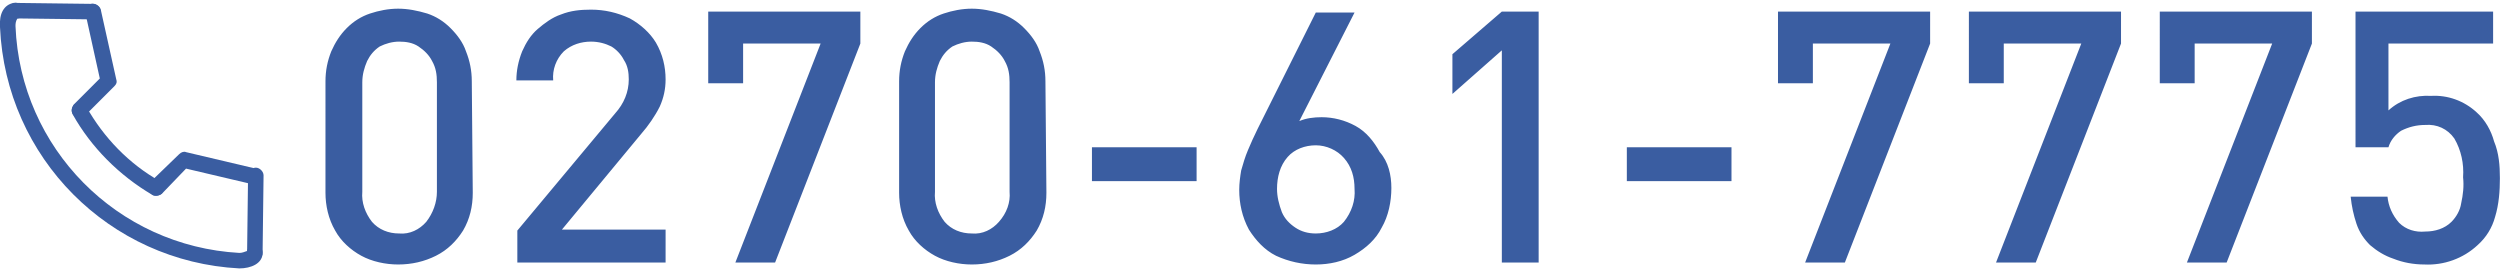 <?xml version="1.0" encoding="utf-8"?>
<!-- Generator: Adobe Illustrator 25.2.3, SVG Export Plug-In . SVG Version: 6.00 Build 0)  -->
<svg version="1.1" id="レイヤー_1" xmlns="http://www.w3.org/2000/svg" xmlns:xlink="http://www.w3.org/1999/xlink" x="0px"
	 y="0px" viewBox="0 0 258 28" style="enable-background:new 0 0 258 28;" xml:space="preserve">
<style type="text/css">
	.st0{fill:#3A5DA1;}
</style>
<g id="TEL" transform="translate(-627.211 -51.805)">
	<path id="パス_5224" class="st0" d="M676,71.7c0,1.4-0.3,2.7-1,3.9c-0.7,1.1-1.6,2-2.8,2.6c-1.2,0.6-2.5,0.9-3.9,0.9
		c-1.3,0-2.7-0.3-3.8-0.9c-1.1-0.6-2.1-1.5-2.7-2.6c-0.7-1.2-1-2.6-1-3.9V60.2c0-1.1,0.2-2.1,0.6-3.1c0.4-0.9,0.9-1.7,1.6-2.4
		c0.7-0.7,1.5-1.2,2.4-1.5c0.9-0.3,1.9-0.5,2.9-0.5c1,0,2,0.2,3,0.5c0.9,0.3,1.7,0.8,2.4,1.5c0.7,0.7,1.3,1.5,1.6,2.4
		c0.4,1,0.6,2,0.6,3.1L676,71.7z M672.3,71.6V60.3c0-0.8-0.1-1.5-0.5-2.2c-0.3-0.6-0.8-1.1-1.4-1.5c-0.6-0.4-1.3-0.5-2-0.5
		c-0.7,0-1.4,0.2-2,0.5c-0.6,0.4-1,0.9-1.3,1.5c-0.3,0.7-0.5,1.4-0.5,2.2v11.3c-0.1,1.1,0.3,2.2,1,3.1c0.7,0.8,1.7,1.2,2.8,1.2
		c1.1,0.1,2.1-0.4,2.8-1.2C671.9,73.8,672.3,72.7,672.3,71.6z M695.9,78.9h-15.3v-3.3l10.1-12.1c0.9-1,1.4-2.2,1.4-3.5
		c0-0.7-0.1-1.4-0.5-2c-0.3-0.6-0.8-1.1-1.3-1.4c-0.6-0.3-1.3-0.5-2.1-0.5c-1,0-2,0.3-2.8,1c-0.8,0.8-1.2,1.9-1.1,3h-3.8
		c0-1,0.2-2,0.6-3c0.4-0.9,0.9-1.7,1.6-2.3c0.7-0.6,1.5-1.2,2.4-1.5c1-0.4,2-0.5,3.1-0.5c1.4,0,2.7,0.3,4,0.9
		c1.1,0.6,2.1,1.5,2.7,2.5c0.7,1.2,1,2.5,1,3.8c0,1-0.2,1.9-0.6,2.8c-0.5,1-1.2,2-1.9,2.8l-8.2,9.9h10.7V78.9z M716,56.3l-8.8,22.6
		h-4.1l8.8-22.6h-8v4.1h-3.6V53H716V56.3z M735.2,71.7c0,1.4-0.3,2.7-1,3.9c-0.7,1.1-1.6,2-2.8,2.6c-1.2,0.6-2.5,0.9-3.9,0.9
		c-1.3,0-2.7-0.3-3.8-0.9c-1.1-0.6-2.1-1.5-2.7-2.6c-0.7-1.2-1-2.6-1-3.9V60.2c0-1.1,0.2-2.1,0.6-3.1c0.4-0.9,0.9-1.7,1.6-2.4
		c0.7-0.7,1.5-1.2,2.4-1.5c0.9-0.3,1.9-0.5,2.9-0.5c1,0,2,0.2,3,0.5c0.9,0.3,1.7,0.8,2.4,1.5c0.7,0.7,1.3,1.5,1.6,2.4
		c0.4,1,0.6,2,0.6,3.1L735.2,71.7z M731.4,71.6V60.3c0-0.8-0.1-1.5-0.5-2.2c-0.3-0.6-0.8-1.1-1.4-1.5c-0.6-0.4-1.3-0.5-2-0.5
		c-0.7,0-1.4,0.2-2,0.5c-0.6,0.4-1,0.9-1.3,1.5c-0.3,0.7-0.5,1.4-0.5,2.2v11.3c-0.1,1.1,0.3,2.2,1,3.1c0.7,0.8,1.7,1.2,2.8,1.2
		c1.1,0.1,2.1-0.4,2.8-1.2C731.1,73.8,731.5,72.7,731.4,71.6z M750.7,70.5h-10.8v-3.5h10.8V70.5z M770.8,71.2c0,1.4-0.3,2.9-1,4.1
		c-0.6,1.2-1.6,2.1-2.8,2.8c-1.2,0.7-2.6,1-4,1c-1.4,0-2.8-0.3-4.1-0.9c-1.2-0.6-2.1-1.6-2.8-2.7c-0.7-1.3-1-2.7-1-4.1
		c0-0.7,0.1-1.4,0.2-2c0.2-0.7,0.4-1.4,0.7-2.1c0.3-0.7,0.6-1.4,1-2.2l6-12h4l-5.7,11.2c0.7-0.3,1.5-0.4,2.3-0.4
		c1.2,0,2.4,0.3,3.5,0.9c1.1,0.6,1.9,1.6,2.5,2.7C770.5,68.5,770.8,69.9,770.8,71.2L770.8,71.2z M767,71.3c0-1.2-0.3-2.3-1.1-3.2
		c-0.7-0.8-1.8-1.3-2.9-1.3c-1.1,0-2.2,0.4-2.9,1.2c-0.8,0.9-1.1,2.1-1.1,3.3c0,0.8,0.2,1.6,0.5,2.4c0.3,0.7,0.8,1.2,1.4,1.6
		c0.6,0.4,1.3,0.6,2.1,0.6c1.1,0,2.2-0.4,2.9-1.2C766.7,73.7,767.1,72.5,767,71.3L767,71.3z M786,78.9h-3.8V57l-5.1,4.5v-4.1
		l5.1-4.4h3.8V78.9z M805.9,70.5h-10.8v-3.5h10.8V70.5z M826.4,56.3l-8.8,22.6h-4.1l8.8-22.6h-8v4.1h-3.6V53h15.7L826.4,56.3z
		 M846.1,56.3l-8.8,22.6h-4.1l8.8-22.6h-8v4.1h-3.6V53h15.7L846.1,56.3z M865.8,56.3L857,78.9h-4.1l8.8-22.6h-8v4.1h-3.6V53h15.7
		L865.8,56.3z M885.2,70.2c0,1.3-0.1,2.7-0.5,4c-0.3,1.1-0.9,2.1-1.8,2.9c-1.5,1.4-3.5,2.1-5.5,2c-1.1,0-2.2-0.2-3.2-0.6
		c-0.9-0.3-1.7-0.8-2.4-1.4c-0.6-0.6-1.1-1.3-1.4-2.2c-0.3-0.9-0.5-1.8-0.6-2.8h3.8c0.1,1,0.5,1.9,1.2,2.7c0.7,0.7,1.7,1,2.7,0.9
		c1,0,2-0.3,2.7-1c0.5-0.5,0.9-1.2,1-1.9c0.2-0.9,0.3-1.8,0.2-2.7c0.1-1.4-0.2-2.8-0.9-4c-0.7-1-1.8-1.5-3-1.4
		c-0.9,0-1.7,0.2-2.5,0.6c-0.6,0.4-1.1,1-1.3,1.7h-3.4V53h14.2v3.3h-10.8v6.9c1.2-1.1,2.8-1.6,4.4-1.5c1.7-0.1,3.4,0.5,4.7,1.7
		c0.9,0.8,1.5,1.9,1.8,3C885.1,67.6,885.2,68.9,885.2,70.2z"/>
	<g id="グループ_3" transform="translate(627.211 51.805)">
		<path id="パス_36" class="st0" d="M24.7,27.7C11.3,27,0.6,16.3,0,2.8c-0.1-1.4,0.4-2.3,1.4-2.5C1.9,0.2,2.3,0.5,2.4,1
			c0.1,0.4-0.2,0.9-0.6,0.9l0,0l0,0C1.6,2.2,1.6,2.5,1.6,2.7c0.5,12.6,10.5,22.7,23.1,23.4c0.3,0,0.5-0.1,0.8-0.2
			c0.1-0.4,0.5-0.7,1-0.6c0.4,0.1,0.6,0.4,0.6,0.8C27.1,27.2,25.9,27.7,24.7,27.7z"/>
		<path id="パス_37" class="st0" d="M16.1,20.2c-0.1,0-0.3,0-0.4-0.1c-3.4-2-6.3-4.9-8.2-8.3c-0.2-0.4-0.1-0.9,0.3-1.1
			c0.4-0.2,0.9-0.1,1.1,0.3c1.8,3.2,4.4,5.9,7.6,7.7c0.4,0.2,0.5,0.7,0.3,1.1C16.7,20.1,16.4,20.2,16.1,20.2L16.1,20.2z"/>
		<path id="パス_38" class="st0" d="M16.1,20.2c-0.4,0-0.8-0.4-0.8-0.8c0-0.2,0.1-0.4,0.2-0.6l3-2.9c0.2-0.2,0.5-0.3,0.7-0.2
			l7.2,1.7c0.4,0.1,0.7,0.5,0.6,1c-0.1,0.4-0.5,0.7-1,0.6l-6.8-1.6L16.7,20C16.5,20.1,16.3,20.2,16.1,20.2z"/>
		<path id="パス_39" class="st0" d="M8.2,12.2c-0.4,0-0.8-0.4-0.8-0.8c0-0.2,0.1-0.4,0.2-0.6l2.7-2.7L8.8,1.3
			C8.7,0.9,9,0.5,9.4,0.4c0.4-0.1,0.9,0.2,1,0.6L12,8.2c0.1,0.3,0,0.5-0.2,0.7l-3,3C8.6,12.1,8.4,12.2,8.2,12.2z"/>
		<path id="パス_40" class="st0" d="M9.6,2L9.6,2l-8-0.1c-0.4,0-0.8-0.4-0.8-0.8c0-0.4,0.4-0.8,0.8-0.8h0l8,0.1
			c0.4,0,0.8,0.4,0.8,0.8C10.4,1.6,10,2,9.6,2L9.6,2z"/>
		<path id="パス_41" class="st0" d="M26.3,26.9L26.3,26.9c-0.4,0-0.8-0.4-0.8-0.8c0,0,0,0,0,0l0.1-8c0-0.4,0.4-0.8,0.8-0.8h0
			c0.4,0,0.8,0.4,0.8,0.8c0,0,0,0,0,0l-0.1,8C27.1,26.6,26.7,26.9,26.3,26.9z"/>
	</g>
</g>
</svg>
